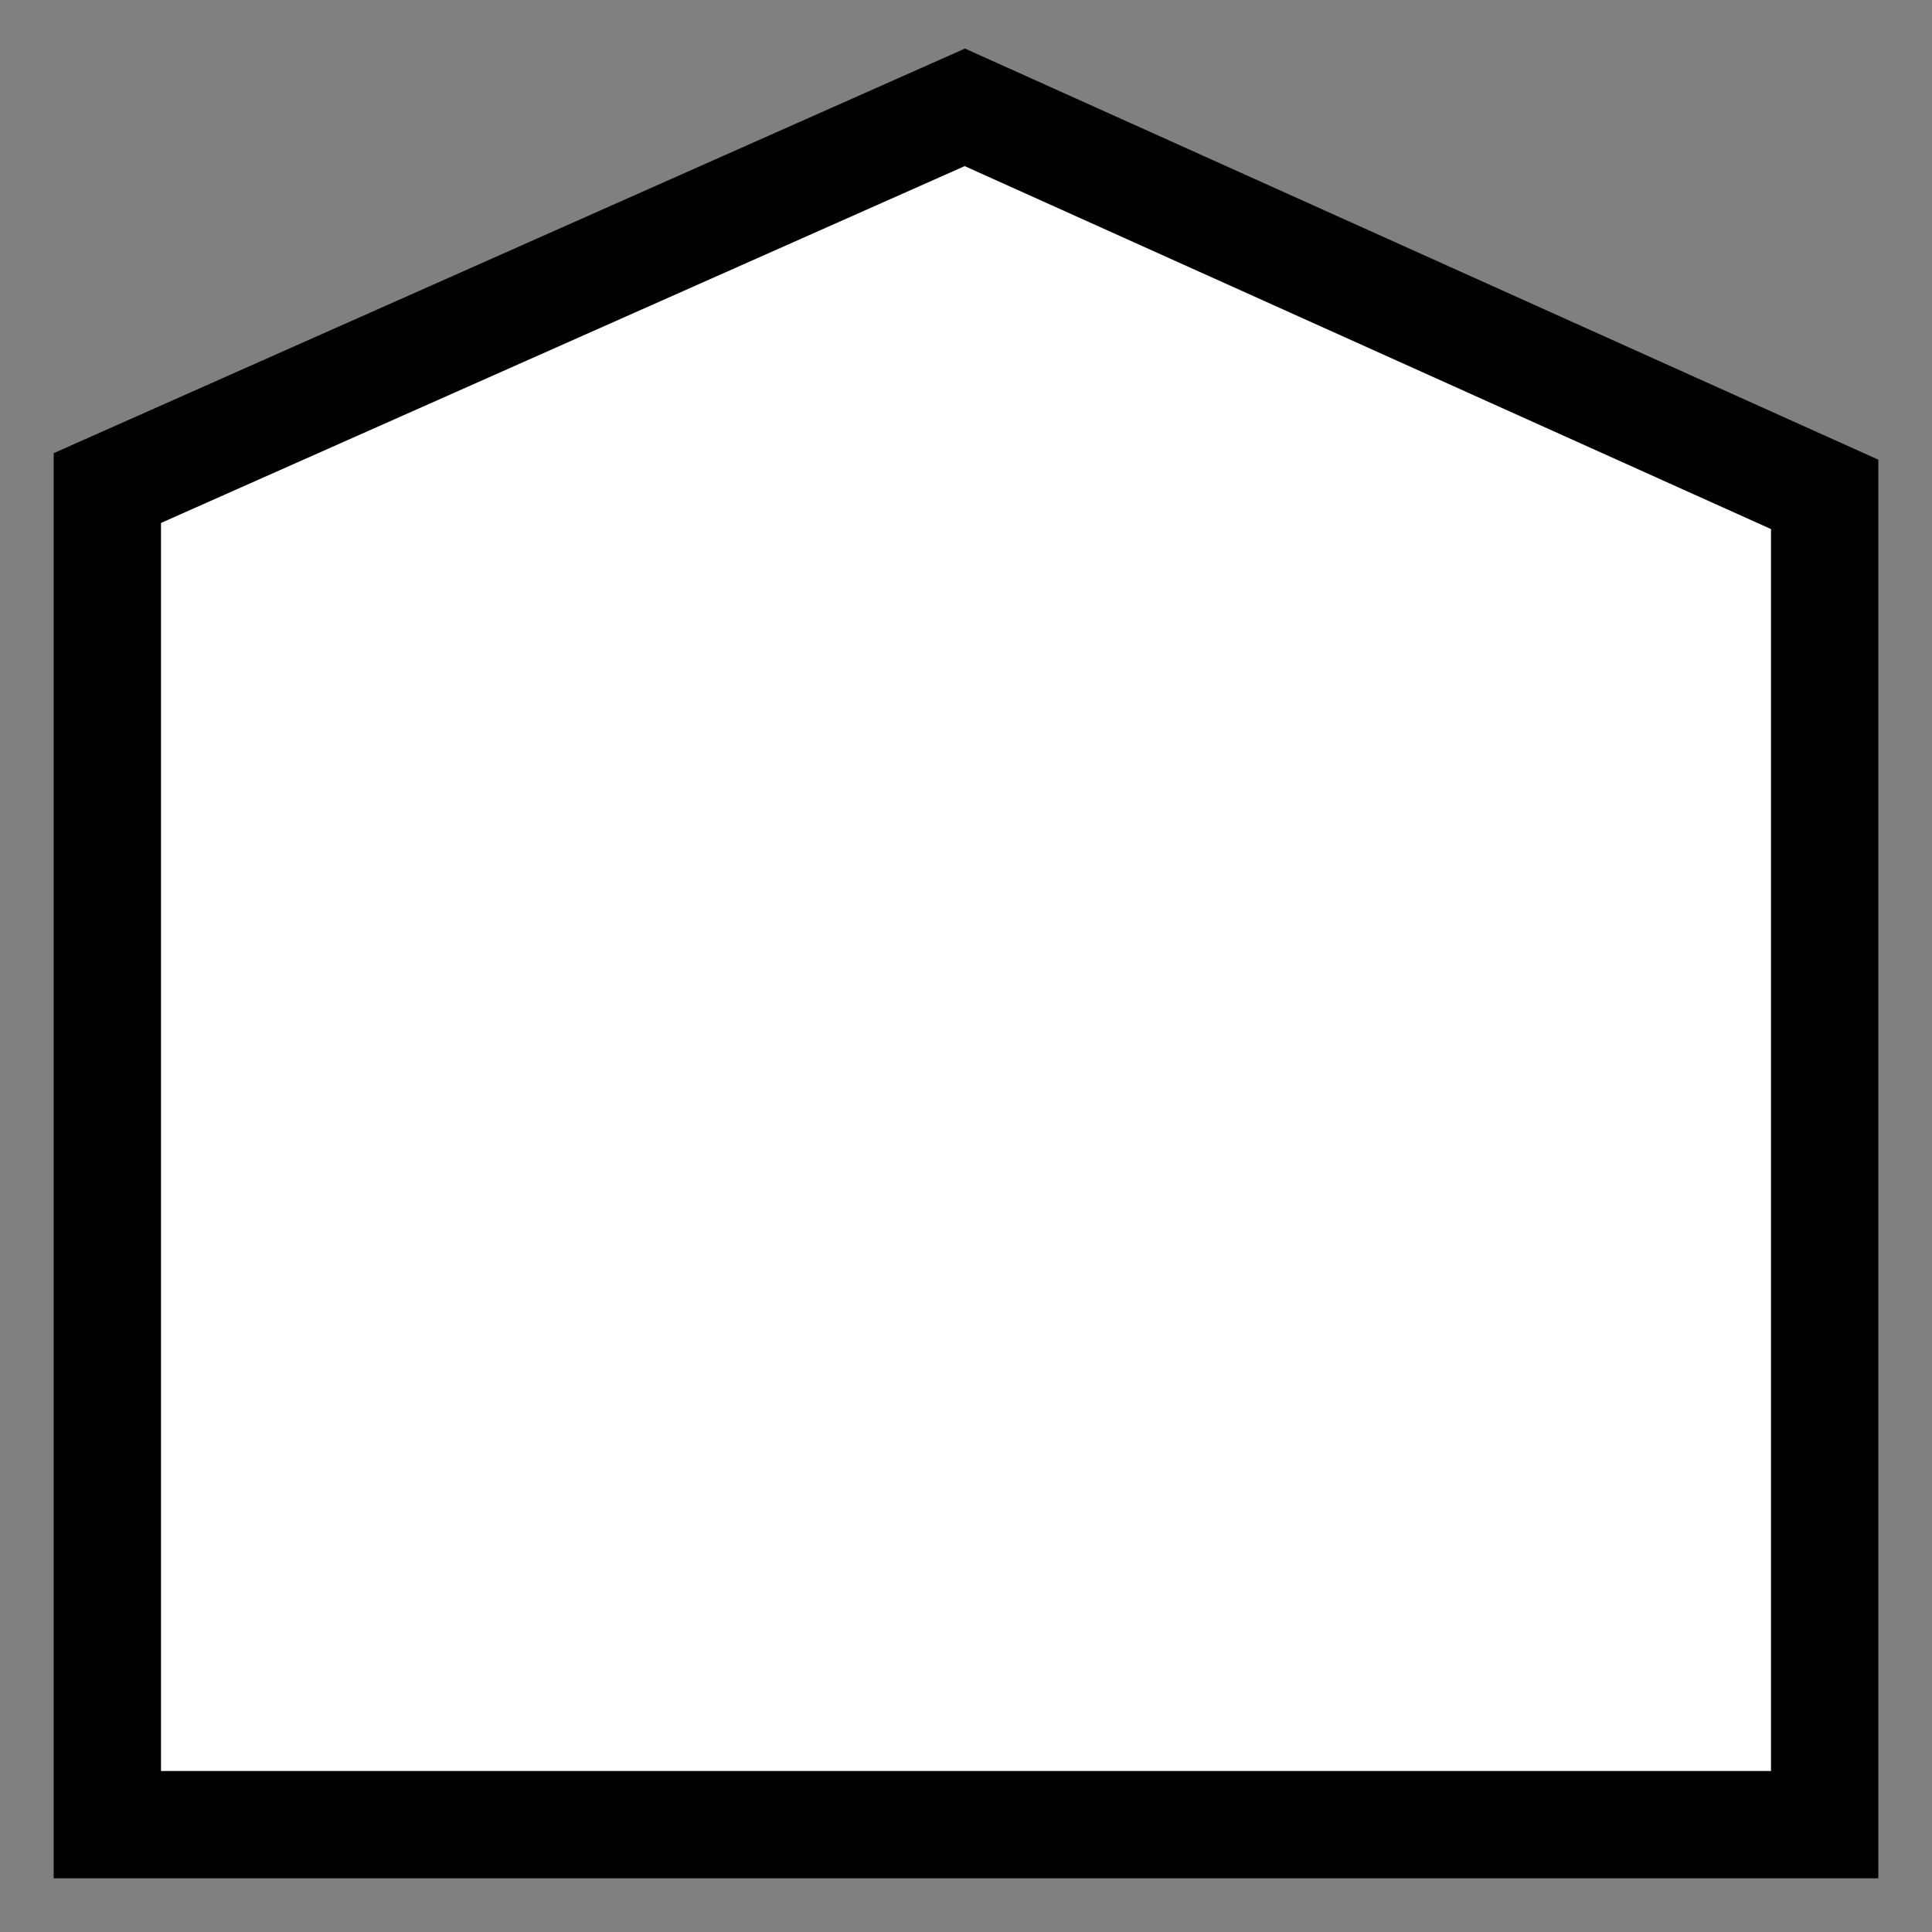 <?xml version="1.0" encoding="UTF-8"?> <svg xmlns="http://www.w3.org/2000/svg" width="18" height="18" viewBox="0 0 18 18" fill="none"><rect x="0" y="0" width="18" height="18" fill="#808080" stroke="none"/><path id="Vector" d="M8.989 1L1 4.547V17H17V4.606L8.989 1Z" fill="#ffffff" stroke="black"></path></svg> 